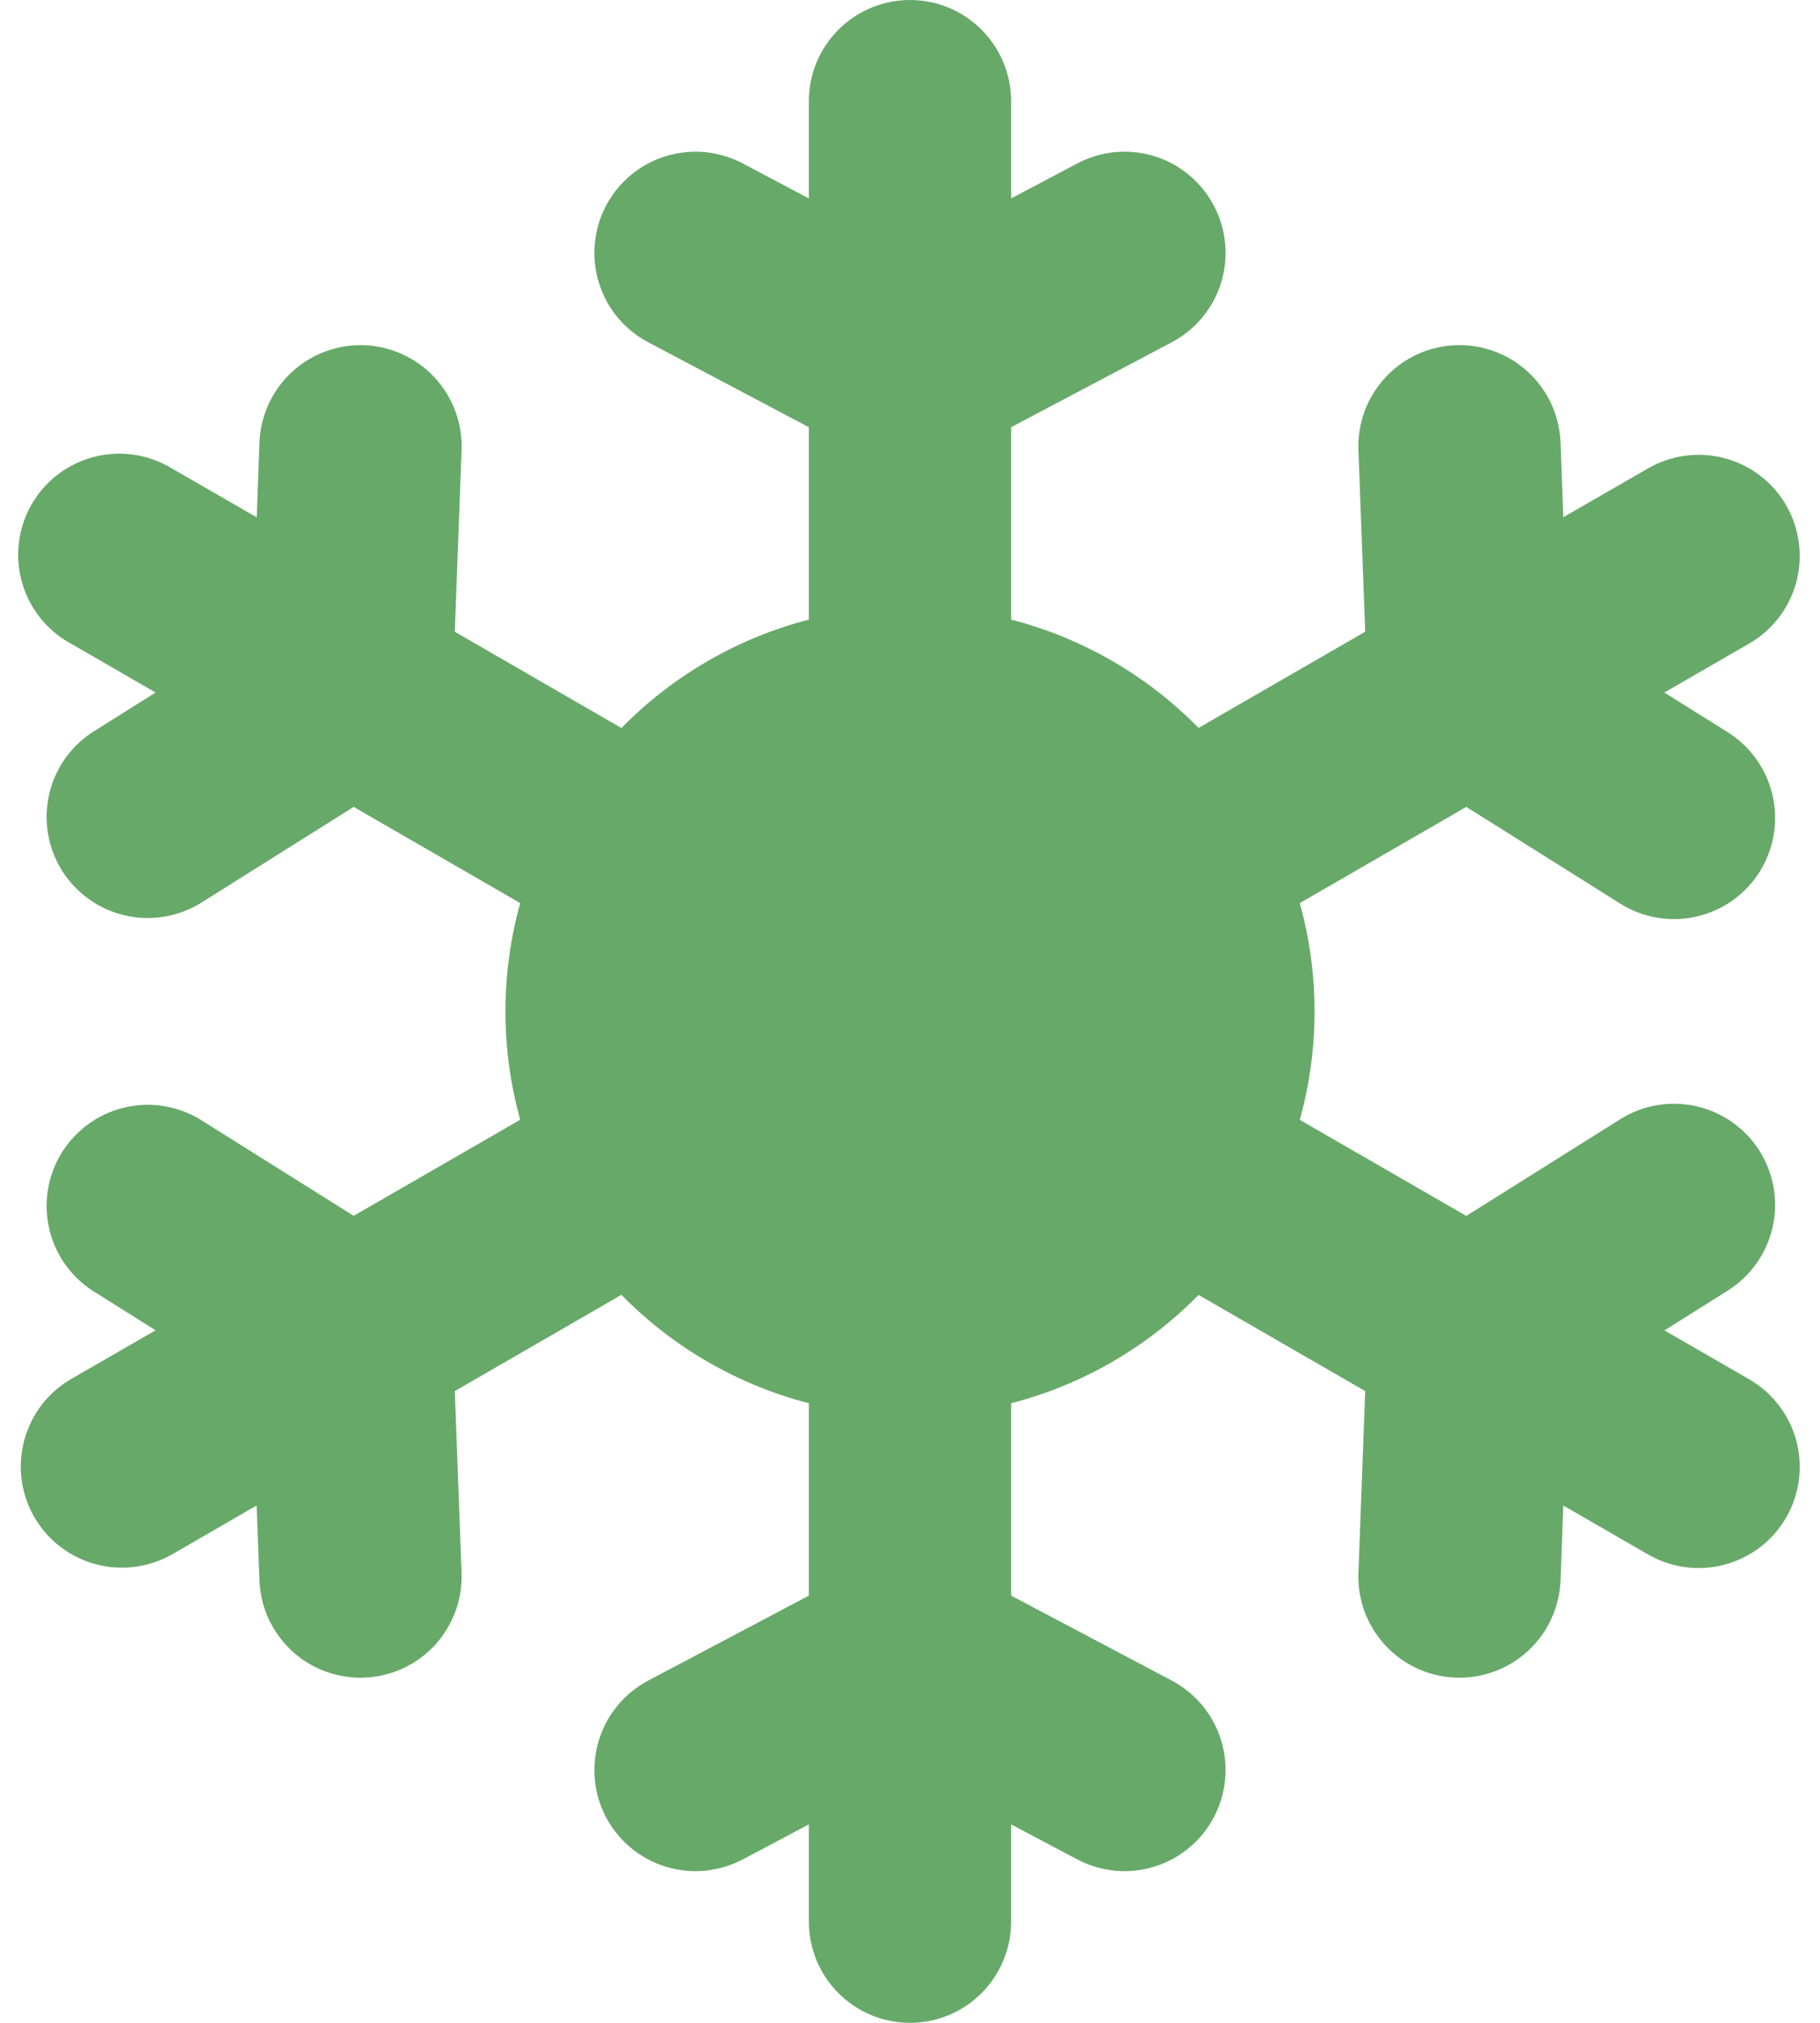 <?xml version="1.0" encoding="UTF-8"?> <svg xmlns="http://www.w3.org/2000/svg" width="18" height="20" viewBox="0 0 18 20" fill="none"> <path d="M10 1C10 0.735 9.894 0.48 9.707 0.293C9.519 0.105 9.265 0 9 0C8.735 0 8.48 0.105 8.293 0.293C8.105 0.48 8 0.735 8 1V1.962L7.346 1.616C7.23 1.555 7.103 1.517 6.972 1.504C6.841 1.492 6.709 1.506 6.584 1.544C6.458 1.583 6.342 1.646 6.24 1.73C6.139 1.814 6.056 1.916 5.994 2.033C5.933 2.149 5.895 2.276 5.883 2.406C5.87 2.537 5.884 2.669 5.923 2.795C5.961 2.92 6.024 3.037 6.108 3.138C6.192 3.239 6.295 3.323 6.411 3.384L8 4.224V6.126C7.296 6.308 6.655 6.679 6.146 7.198L4.498 6.246L4.565 4.45C4.575 4.185 4.479 3.927 4.298 3.732C4.118 3.538 3.867 3.423 3.602 3.413C3.337 3.404 3.079 3.5 2.885 3.68C2.69 3.861 2.576 4.111 2.566 4.376L2.539 5.115L1.706 4.635C1.592 4.565 1.465 4.518 1.333 4.497C1.201 4.477 1.066 4.483 0.936 4.516C0.806 4.548 0.684 4.607 0.577 4.687C0.47 4.768 0.381 4.869 0.314 4.985C0.247 5.101 0.204 5.229 0.187 5.362C0.171 5.495 0.181 5.63 0.218 5.759C0.254 5.887 0.316 6.007 0.4 6.112C0.484 6.216 0.588 6.303 0.706 6.366L1.539 6.847L0.912 7.241C0.693 7.385 0.539 7.608 0.484 7.864C0.428 8.12 0.475 8.387 0.614 8.609C0.754 8.83 0.974 8.989 1.229 9.049C1.483 9.11 1.751 9.069 1.976 8.934L3.498 7.978L5.145 8.929C4.95 9.63 4.95 10.37 5.145 11.071L3.498 12.021L1.976 11.066C1.751 10.931 1.483 10.89 1.229 10.951C0.974 11.011 0.754 11.17 0.614 11.391C0.475 11.613 0.428 11.88 0.484 12.136C0.539 12.392 0.693 12.615 0.912 12.759L1.539 13.153L0.706 13.633C0.592 13.699 0.492 13.786 0.412 13.89C0.332 13.995 0.274 14.114 0.24 14.24C0.206 14.367 0.197 14.5 0.214 14.63C0.231 14.76 0.274 14.886 0.339 14.999C0.405 15.113 0.492 15.213 0.597 15.293C0.701 15.373 0.82 15.432 0.947 15.466C1.074 15.5 1.206 15.508 1.336 15.491C1.466 15.474 1.592 15.432 1.706 15.366L2.538 14.885L2.566 15.625C2.571 15.756 2.601 15.885 2.656 16.005C2.711 16.124 2.789 16.231 2.885 16.321C2.981 16.41 3.094 16.48 3.217 16.525C3.341 16.571 3.472 16.592 3.603 16.587C3.734 16.582 3.863 16.551 3.982 16.497C4.102 16.442 4.209 16.364 4.299 16.268C4.388 16.171 4.457 16.058 4.503 15.935C4.549 15.812 4.57 15.681 4.565 15.55L4.498 13.754L6.146 12.802C6.655 13.322 7.296 13.692 8 13.874V15.776L6.411 16.616C6.176 16.74 6.001 16.952 5.923 17.206C5.845 17.459 5.87 17.733 5.994 17.968C6.118 18.202 6.33 18.378 6.584 18.456C6.837 18.534 7.111 18.508 7.346 18.384L8 18.038V19C8 19.265 8.105 19.52 8.293 19.707C8.48 19.895 8.735 20 9 20C9.265 20 9.519 19.895 9.707 19.707C9.894 19.52 10 19.265 10 19V18.038L10.654 18.384C10.888 18.508 11.162 18.534 11.416 18.456C11.669 18.378 11.881 18.202 12.005 17.968C12.129 17.733 12.155 17.459 12.077 17.206C11.999 16.952 11.823 16.74 11.589 16.616L10 15.776V13.874C10.704 13.692 11.345 13.322 11.854 12.803L13.502 13.754L13.435 15.55C13.43 15.681 13.451 15.812 13.496 15.935C13.542 16.058 13.612 16.171 13.701 16.268C13.79 16.364 13.898 16.442 14.017 16.497C14.136 16.551 14.265 16.582 14.397 16.587C14.528 16.592 14.659 16.571 14.782 16.525C14.905 16.48 15.018 16.41 15.114 16.321C15.211 16.231 15.289 16.124 15.343 16.005C15.398 15.885 15.429 15.756 15.434 15.625L15.461 14.885L16.294 15.366C16.408 15.433 16.533 15.476 16.664 15.494C16.795 15.512 16.928 15.504 17.055 15.47C17.183 15.436 17.302 15.378 17.407 15.298C17.512 15.218 17.6 15.117 17.666 15.003C17.732 14.889 17.774 14.763 17.791 14.632C17.808 14.501 17.799 14.369 17.765 14.241C17.73 14.114 17.671 13.995 17.59 13.891C17.509 13.786 17.409 13.699 17.294 13.634L16.462 13.154L17.088 12.76C17.312 12.619 17.472 12.394 17.531 12.136C17.59 11.877 17.544 11.606 17.403 11.381C17.262 11.156 17.037 10.997 16.779 10.938C16.52 10.879 16.248 10.925 16.024 11.066L14.502 12.022L12.855 11.072C13.05 10.371 13.05 9.63 12.855 8.929L14.502 7.978L16.024 8.934C16.248 9.075 16.52 9.121 16.779 9.062C17.037 9.003 17.262 8.844 17.403 8.619C17.544 8.394 17.59 8.123 17.531 7.864C17.472 7.606 17.312 7.381 17.088 7.24L16.461 6.847L17.294 6.366C17.409 6.301 17.509 6.214 17.59 6.109C17.671 6.005 17.73 5.886 17.765 5.759C17.799 5.631 17.808 5.499 17.791 5.368C17.774 5.237 17.732 5.111 17.666 4.997C17.6 4.882 17.512 4.782 17.407 4.702C17.302 4.622 17.183 4.564 17.055 4.53C16.928 4.496 16.795 4.488 16.664 4.506C16.533 4.524 16.408 4.567 16.294 4.634L15.461 5.114L15.434 4.375C15.429 4.244 15.398 4.115 15.343 3.995C15.289 3.876 15.211 3.769 15.114 3.679C15.018 3.59 14.905 3.52 14.782 3.475C14.659 3.429 14.528 3.408 14.397 3.413C14.265 3.418 14.136 3.449 14.017 3.503C13.898 3.558 13.79 3.636 13.701 3.732C13.612 3.829 13.542 3.942 13.496 4.065C13.451 4.188 13.43 4.319 13.435 4.45L13.502 6.246L11.854 7.197C11.345 6.678 10.704 6.308 10 6.126V4.224L11.589 3.384C11.823 3.26 11.999 3.048 12.077 2.795C12.155 2.541 12.129 2.267 12.005 2.033C11.881 1.798 11.669 1.622 11.416 1.544C11.162 1.466 10.888 1.492 10.654 1.616L10 1.962V1Z" fill="#67A969"></path> </svg> 